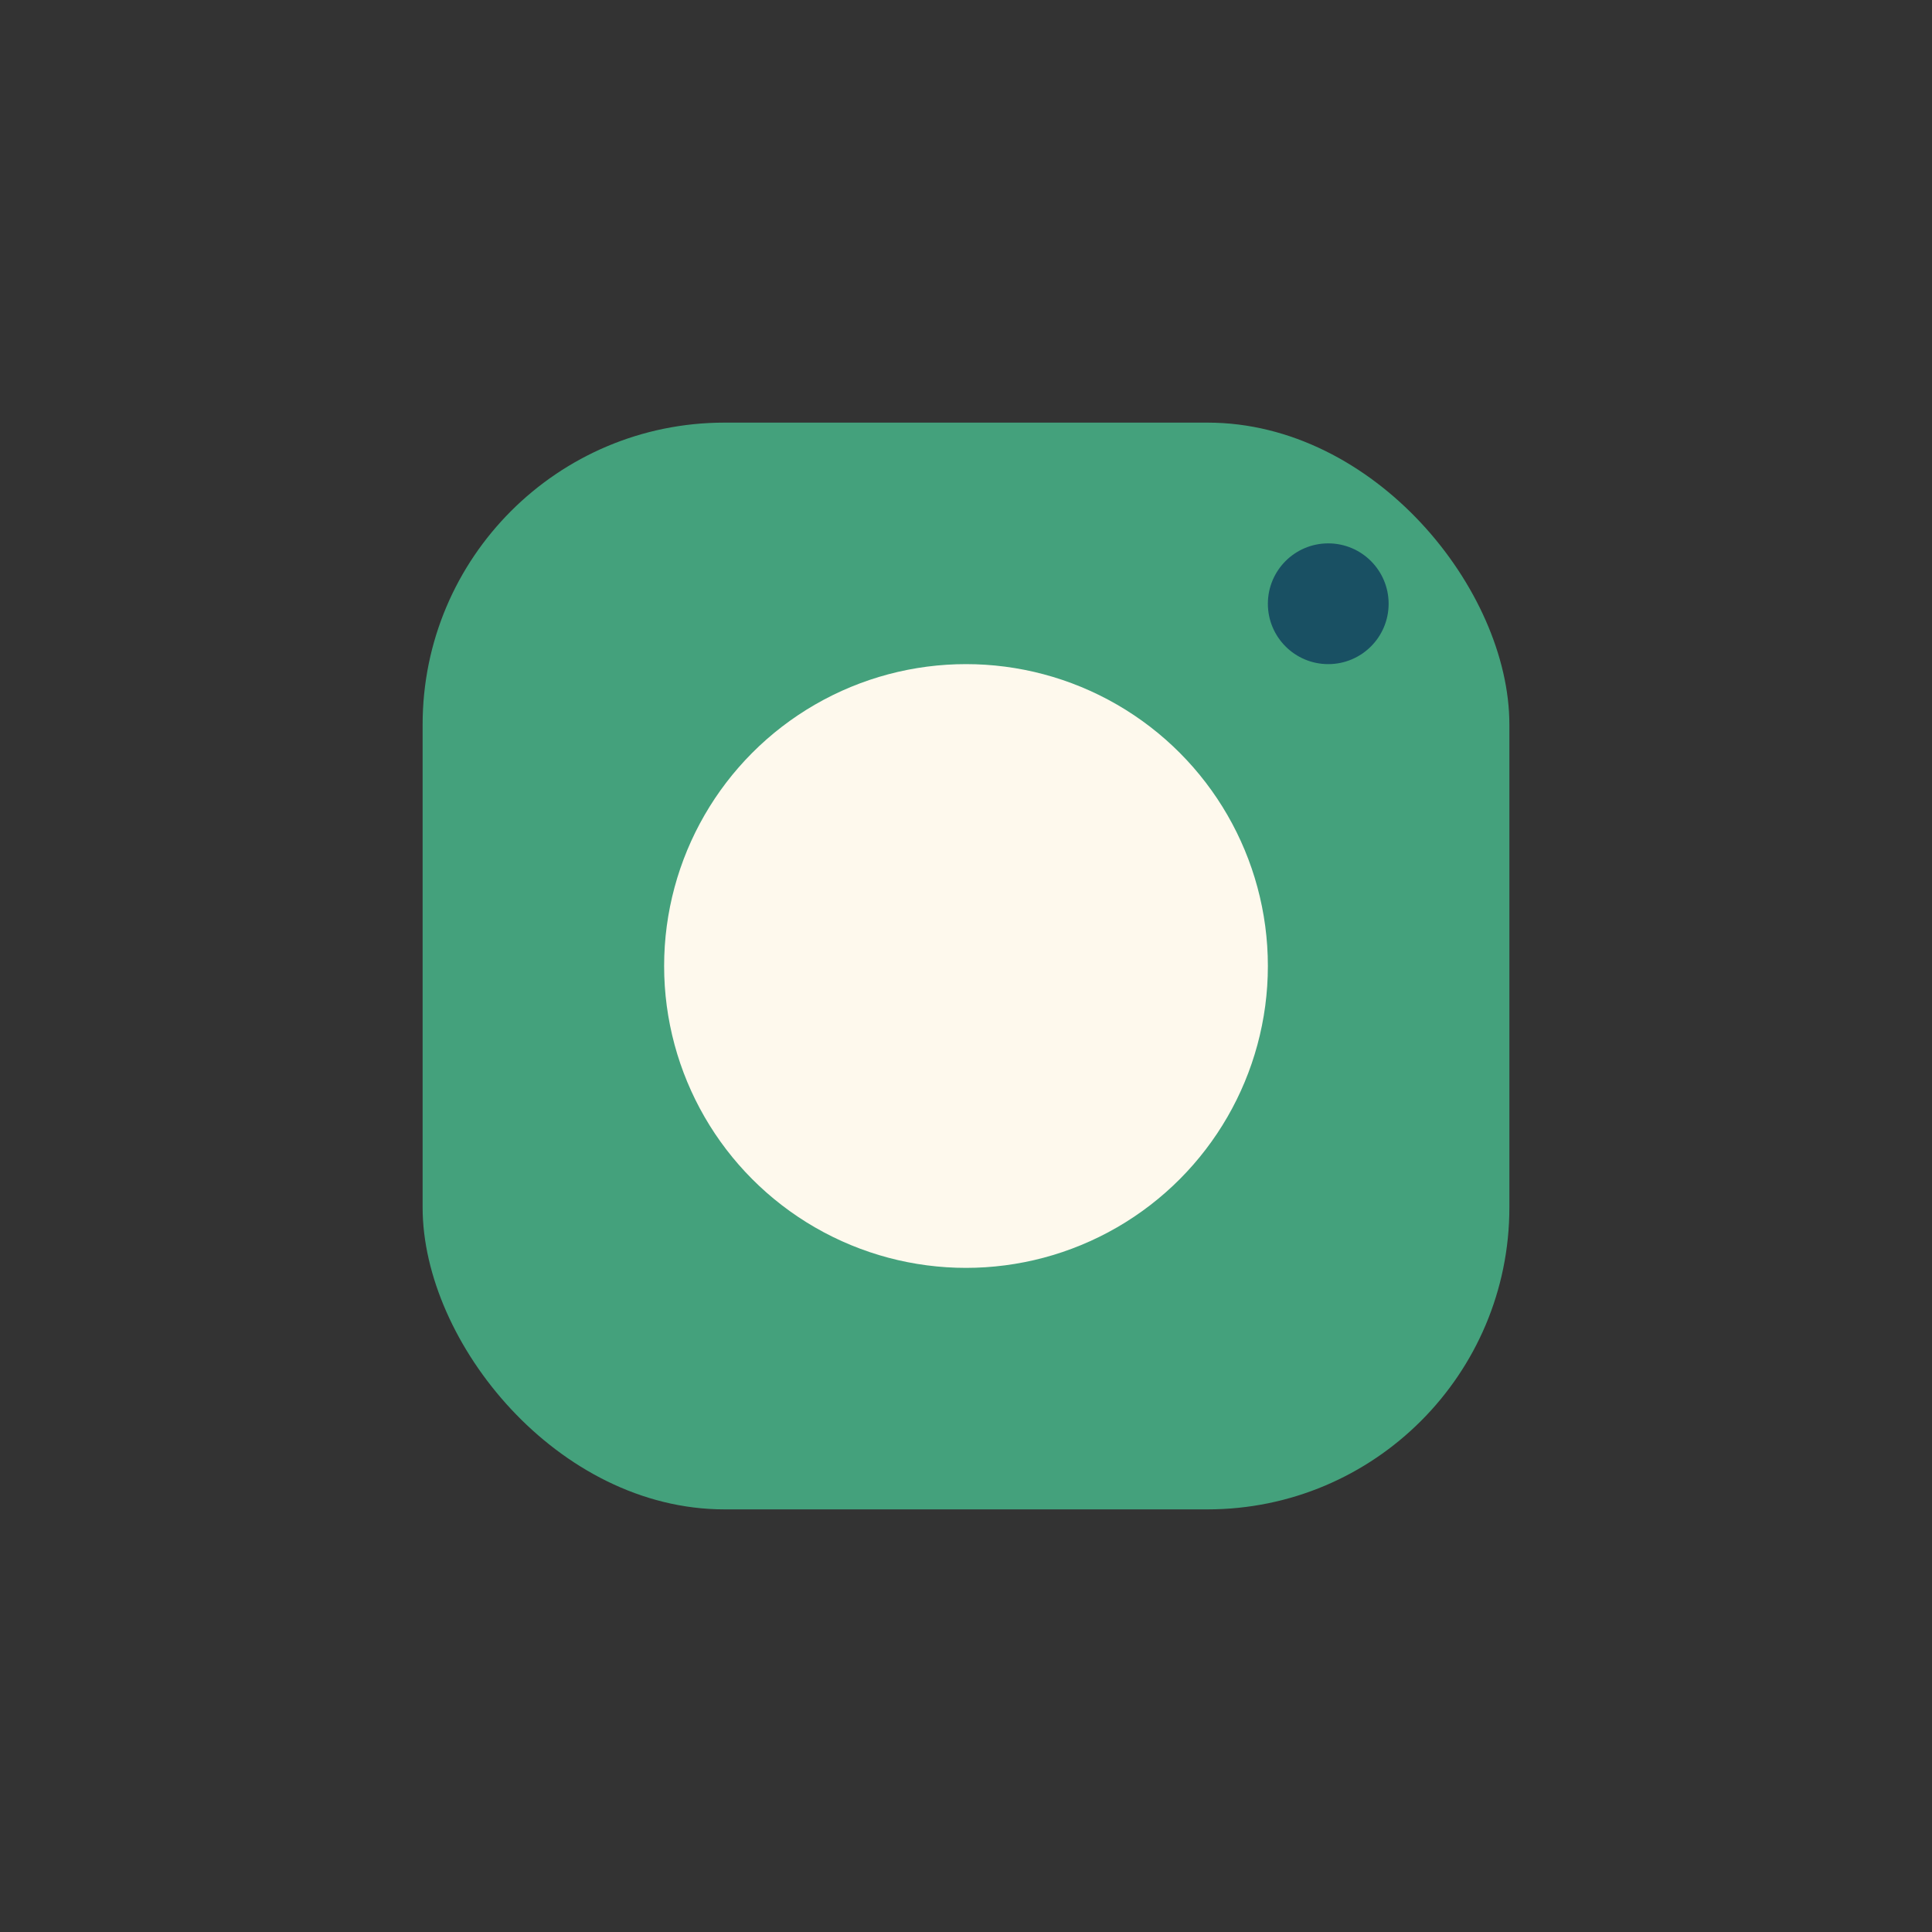 <?xml version="1.0" encoding="UTF-8"?>
<svg xmlns="http://www.w3.org/2000/svg" width="32" height="32" viewBox="0 0 32 32"><rect x="0" y="0" width="32" height="32" fill="#333333" stroke="none"/><rect x="7" y="7" width="18" height="18" rx="5" fill="#44A17C"/><circle cx="16" cy="16" r="5" fill="#FEF9ED"/><circle cx="22" cy="10" r="1" fill="#195063"/></svg>